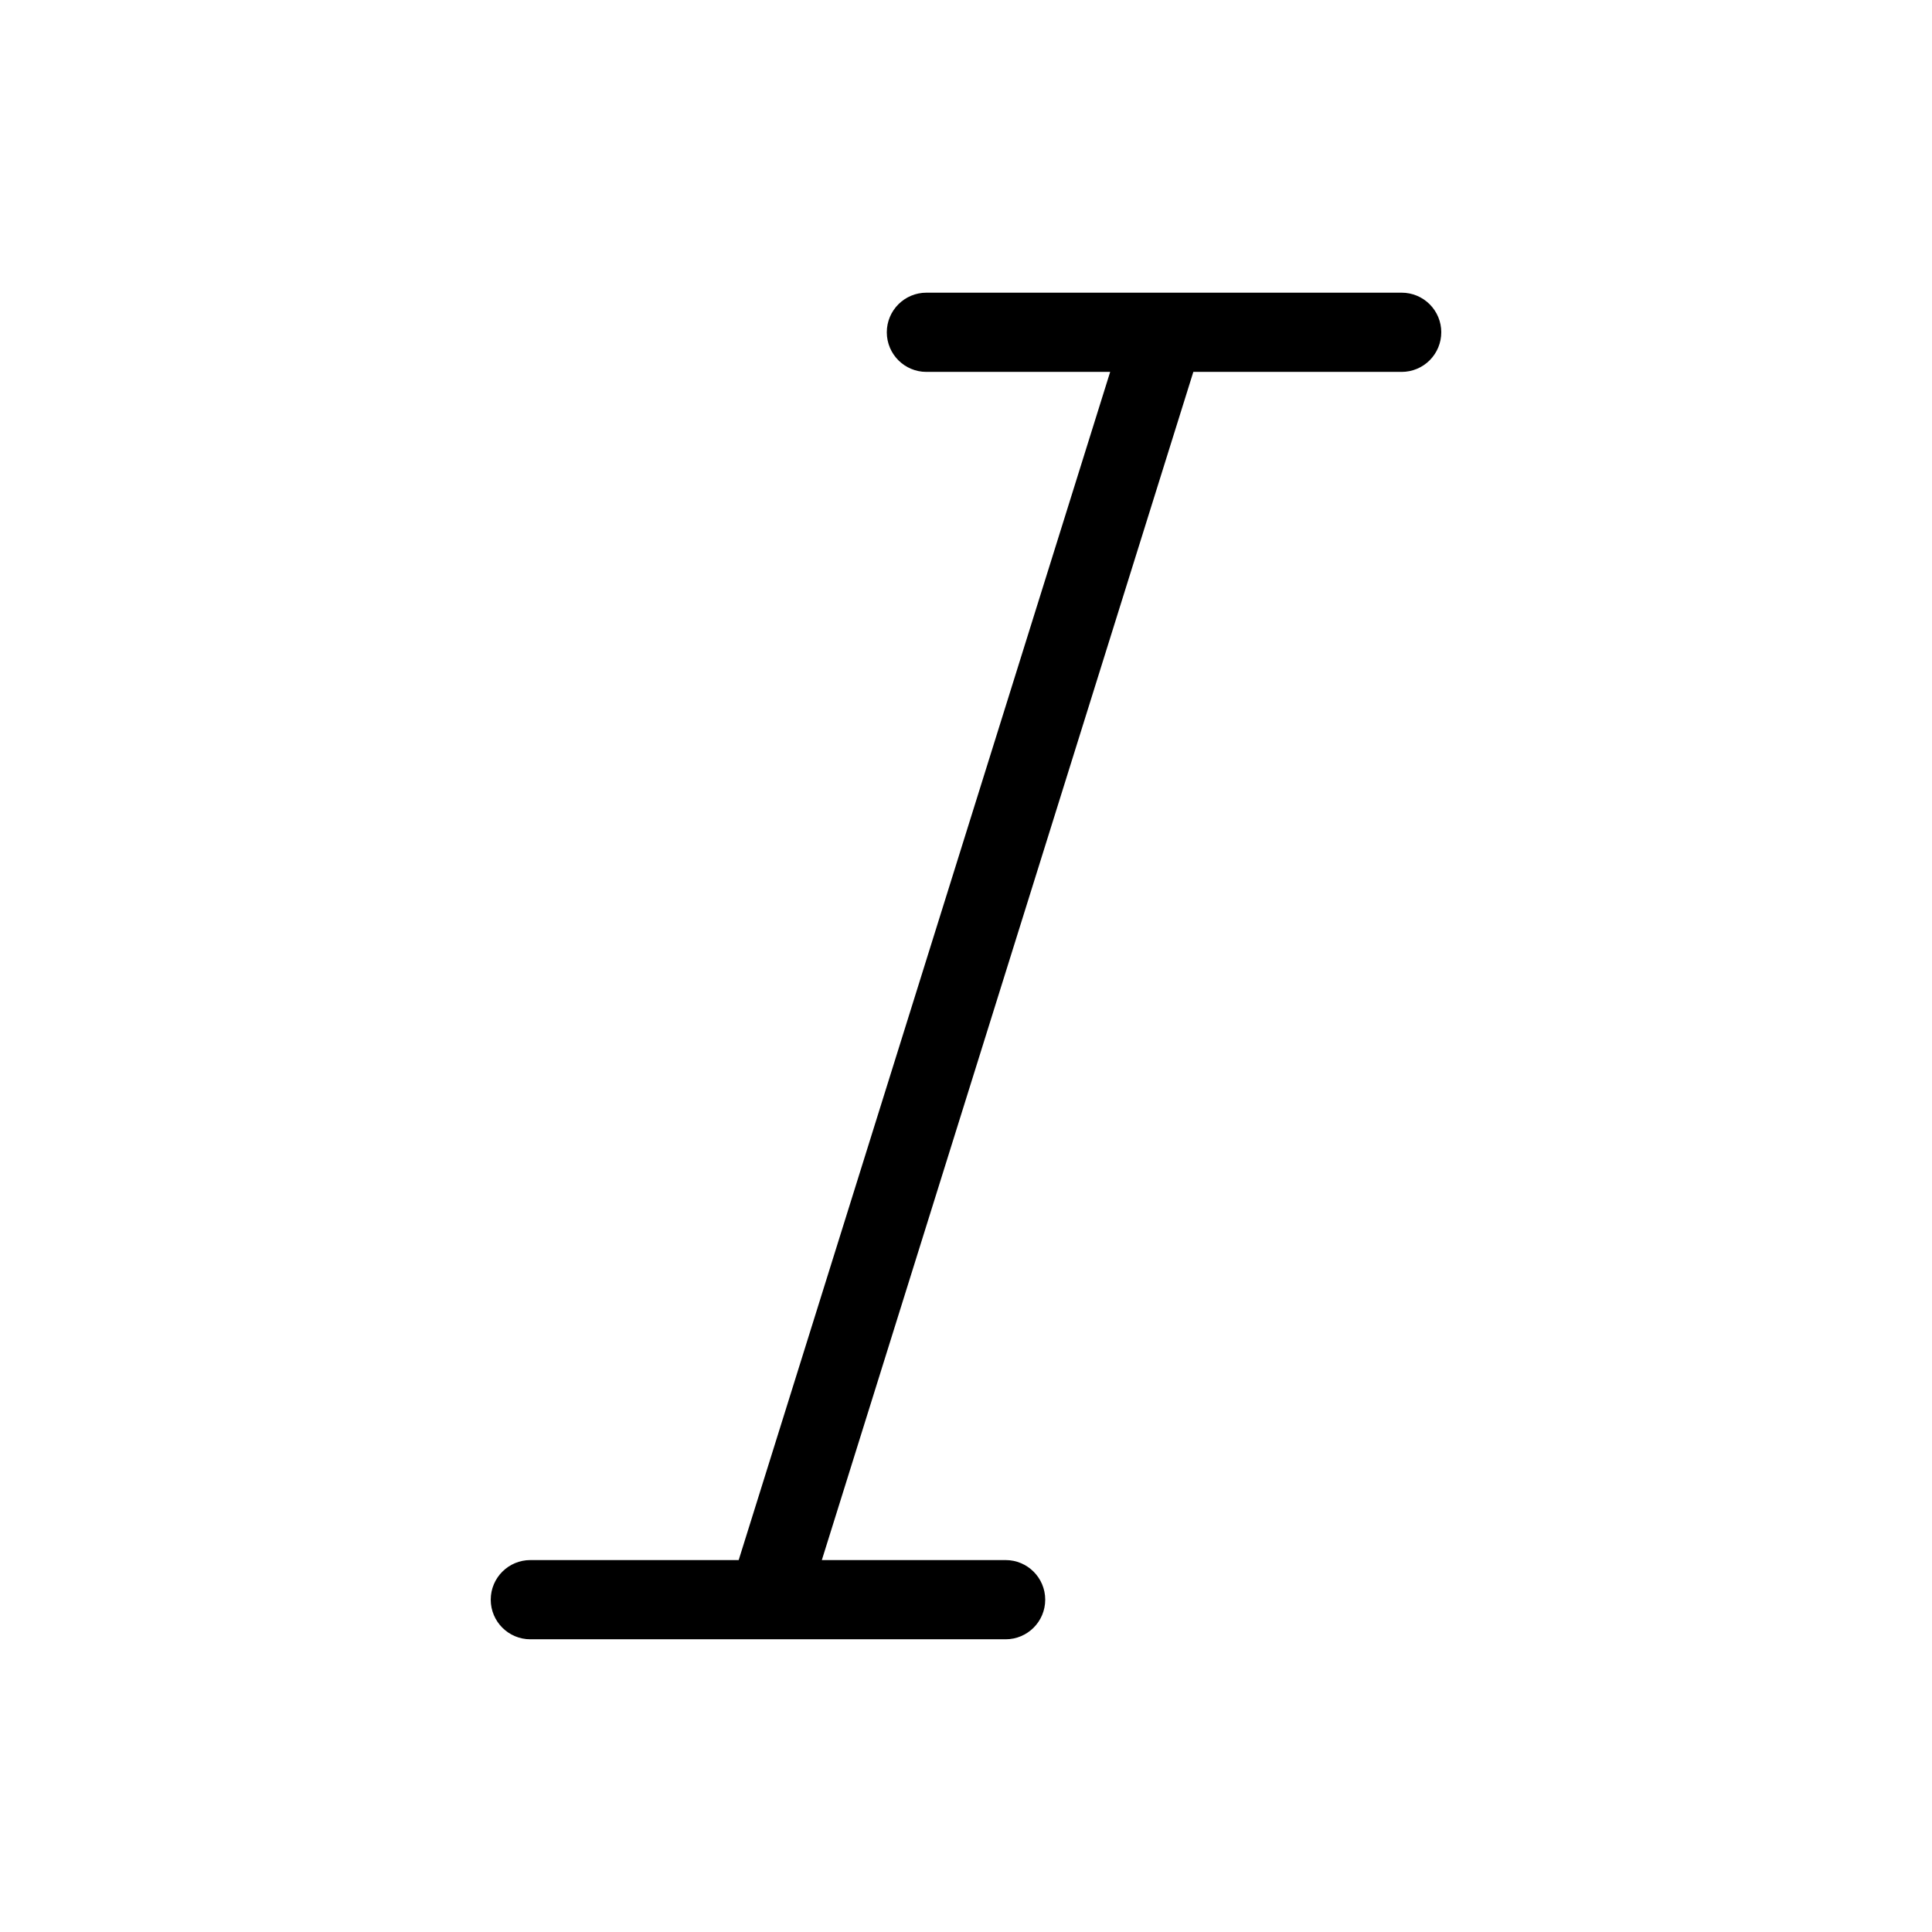 <?xml version="1.0" encoding="UTF-8"?>
<!-- Uploaded to: ICON Repo, www.svgrepo.com, Generator: ICON Repo Mixer Tools -->
<svg fill="#000000" width="800px" height="800px" version="1.1" viewBox="144 144 512 512" xmlns="http://www.w3.org/2000/svg">
 <path d="m525.95 232.06c0 2.785-1.105 5.453-3.074 7.422-1.965 1.969-4.637 3.074-7.422 3.074h-55.207l-98.453 314.88h48.703c5.797 0 10.496 4.699 10.496 10.496s-4.699 10.496-10.496 10.496h-125.95c-5.797 0-10.496-4.699-10.496-10.496s4.699-10.496 10.496-10.496h55.211l98.449-314.88h-48.699c-5.797 0-10.496-4.699-10.496-10.496s4.699-10.496 10.496-10.496h125.95c2.785 0 5.457 1.105 7.422 3.074 1.969 1.969 3.074 4.637 3.074 7.422z"/>
</svg>